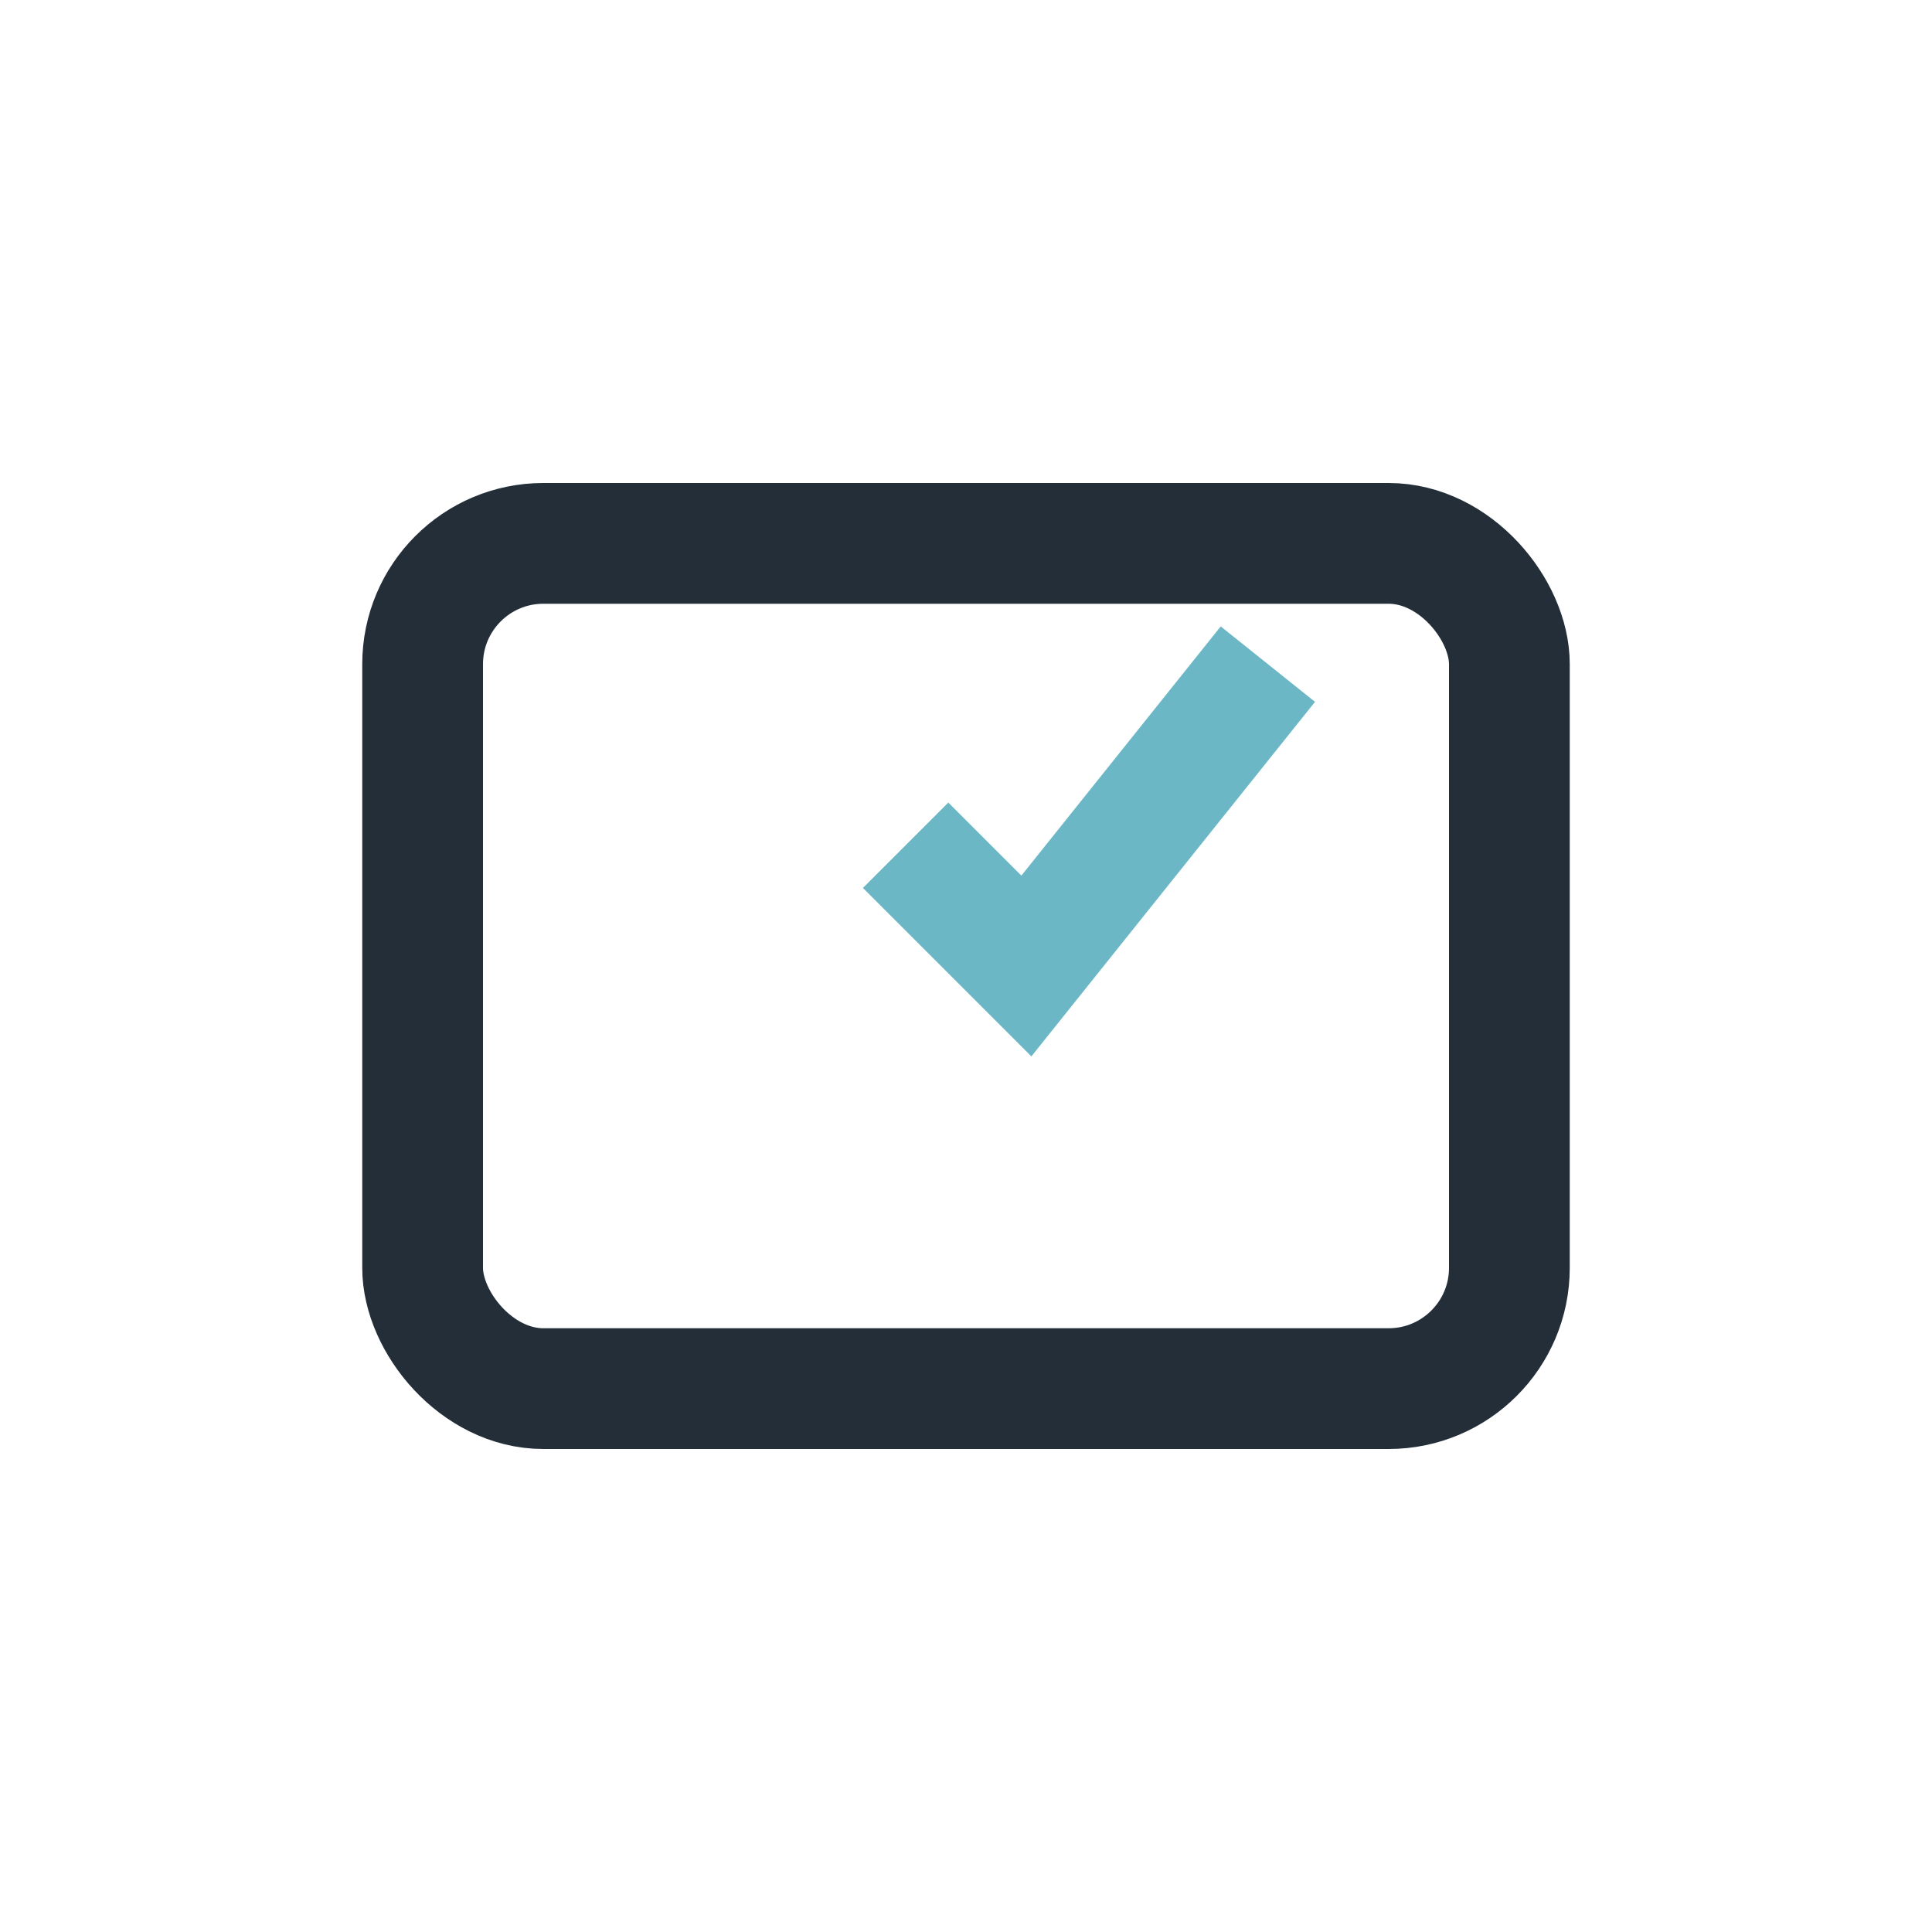 <?xml version="1.0" encoding="UTF-8"?>
<svg xmlns="http://www.w3.org/2000/svg" width="32" height="32" viewBox="0 0 32 32"><rect x="7" y="9" width="18" height="14" rx="2" fill="none" stroke="#232E38" stroke-width="2"/><path d="M15 14l2 2 4-5" fill="none" stroke="#6BB7C6" stroke-width="2"/></svg>